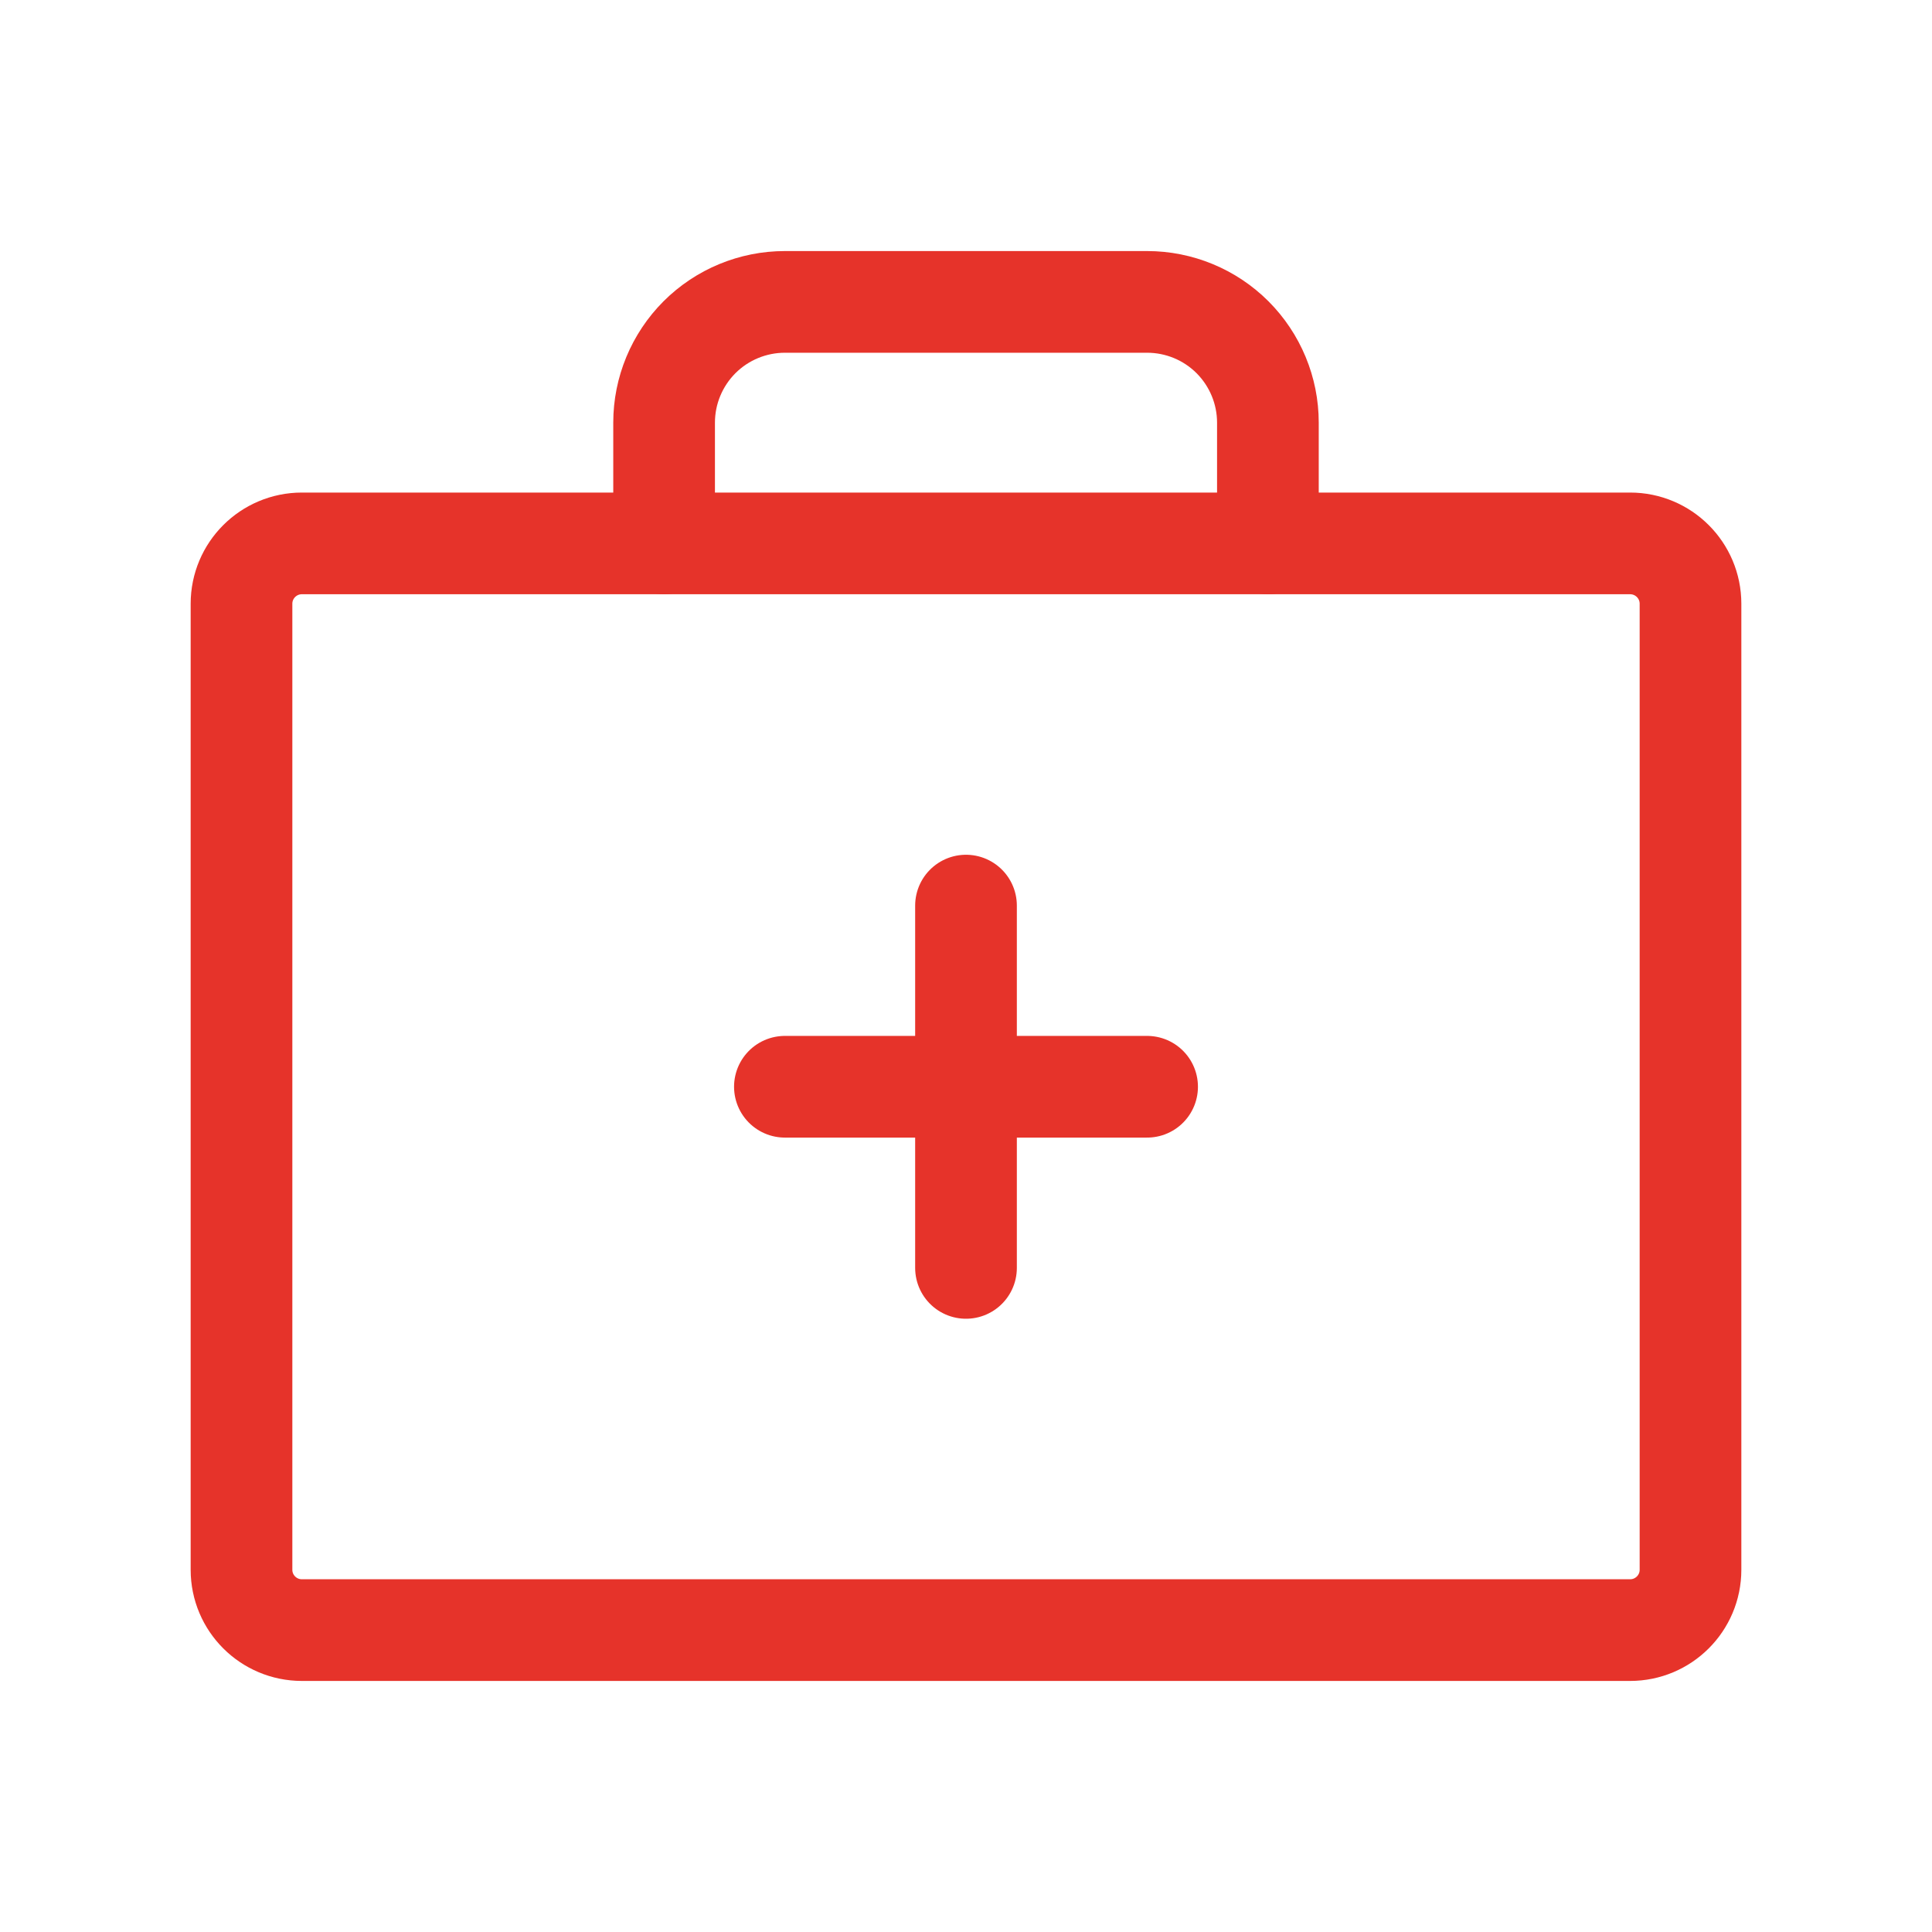 <?xml version="1.0" encoding="UTF-8"?> <svg xmlns="http://www.w3.org/2000/svg" width="38" height="38" viewBox="0 0 38 38" fill="none"><path d="M32.062 10.688H5.938C5.282 10.688 4.75 11.219 4.75 11.875V30.875C4.75 31.531 5.282 32.062 5.938 32.062H32.062C32.718 32.062 33.25 31.531 33.25 30.875V11.875C33.25 11.219 32.718 10.688 32.062 10.688Z" stroke="#E6332A" stroke-width="2" stroke-linecap="round" stroke-linejoin="round"></path><path d="M24.938 10.688V8.312C24.938 7.683 24.687 7.079 24.242 6.633C23.797 6.188 23.192 5.938 22.562 5.938H15.438C14.808 5.938 14.204 6.188 13.758 6.633C13.313 7.079 13.062 7.683 13.062 8.312V10.688" stroke="#E6332A" stroke-width="2" stroke-linecap="round" stroke-linejoin="round"></path><path d="M19 17.812V24.938" stroke="#E6332A" stroke-width="2" stroke-linecap="round" stroke-linejoin="round"></path><path d="M22.562 21.375H15.438" stroke="#E6332A" stroke-width="2" stroke-linecap="round" stroke-linejoin="round"></path></svg> 